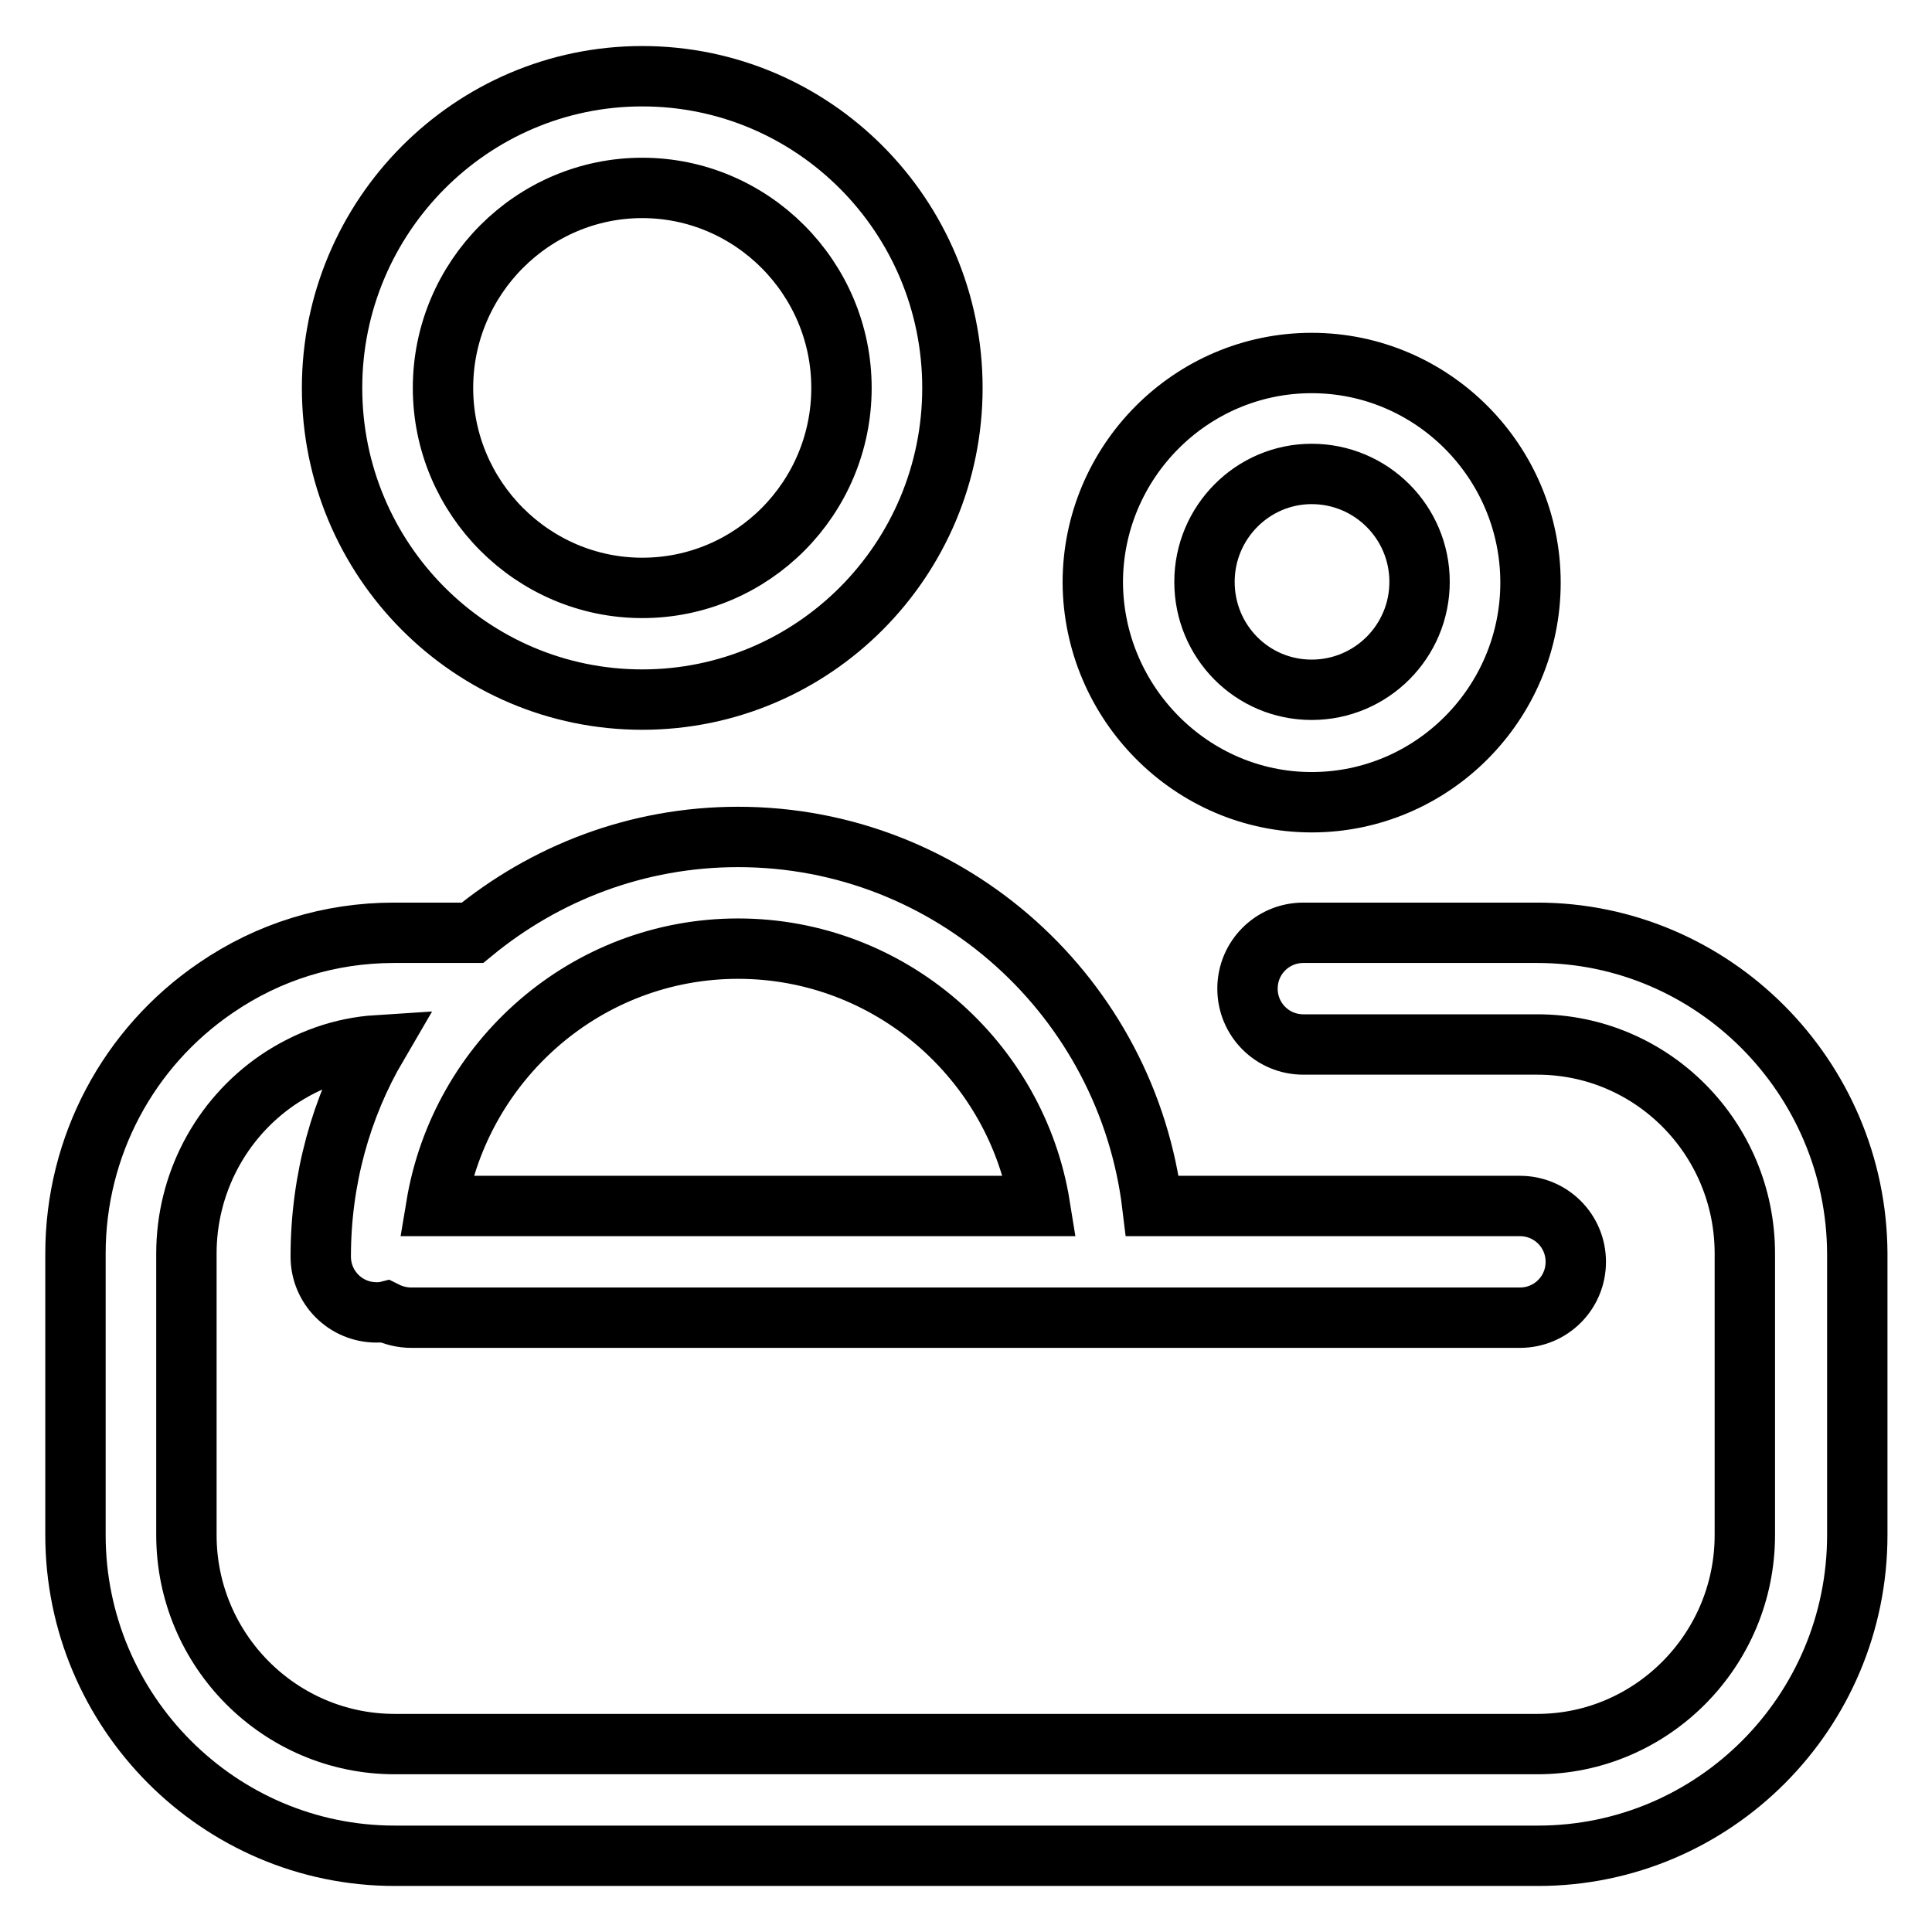 <?xml version="1.0" encoding="utf-8"?>
<!-- Svg Vector Icons : http://www.onlinewebfonts.com/icon -->
<!DOCTYPE svg PUBLIC "-//W3C//DTD SVG 1.1//EN" "http://www.w3.org/Graphics/SVG/1.1/DTD/svg11.dtd">
<svg version="1.1" xmlns="http://www.w3.org/2000/svg" xmlns:xlink="http://www.w3.org/1999/xlink" x="0px" y="0px" viewBox="0 0 256 256" enable-background="new 0 0 256 256" xml:space="preserve">
<g> <path stroke-width="8" fill-opacity="0" stroke="#000000"  d="M203.7,123.6h-31c-4.1,0-7.4,3.3-7.4,7.4c0,4.1,3.3,7.4,7.4,7.4h31c15.2,0,27.5,12.4,27.5,27.7v37.3 c0,15.3-12.4,27.7-27.5,27.7H52.3c-15.2,0-27.6-12.4-27.6-27.7v-37.3c0-9.2,4.5-17.8,12.1-23c4-2.7,8.5-4.3,13.2-4.6 c-4.8,8.2-7.5,17.8-7.5,28c0,4.1,3.3,7.4,7.4,7.4c0.4,0,0.8,0,1.2-0.1c1,0.5,2.2,0.8,3.4,0.8h146.9c4.1,0,7.4-3.3,7.4-7.4 c0-4.1-3.3-7.4-7.4-7.4h-48.7c-3.3-27.5-26.6-48.9-54.9-48.9c-13.4,0-25.6,4.8-35.2,12.7c-0.2,0-0.4,0-0.6,0h-9.8 c-8.5,0-16.6,2.5-23.6,7.3C17,138.8,10,151.9,10,166.1v37.3c0,23.4,19,42.5,42.3,42.5h151.5c23.3,0,42.3-19,42.3-42.5v-37.3 C246,142.7,227,123.6,203.7,123.6z M97.8,125.7c20.1,0,36.9,14.8,40,34.1H57.8C61,140.5,77.7,125.7,97.8,125.7z M173.8,106.3 c16,0,29-13.1,29-29.1c0-16-13-29.1-29-29.1c-16,0-29,13.1-29,29.1C144.9,93.2,157.9,106.3,173.8,106.3z M173.8,62.8 c7.9,0,14.3,6.4,14.3,14.3c0,7.9-6.4,14.3-14.3,14.3c-7.9,0-14.2-6.4-14.2-14.3S166,62.8,173.8,62.8z M85.1,92.7 c22.7,0,41.1-18.5,41.1-41.3c0-22.8-18.4-41.3-41.1-41.3C62.4,10.1,44,28.7,44,51.4C44,74.2,62.4,92.7,85.1,92.7z M85.1,24.9 c14.5,0,26.4,11.9,26.4,26.5c0,14.6-11.8,26.5-26.4,26.5c-14.5,0-26.4-11.9-26.4-26.5C58.7,36.8,70.6,24.9,85.1,24.9z"/></g>
</svg>